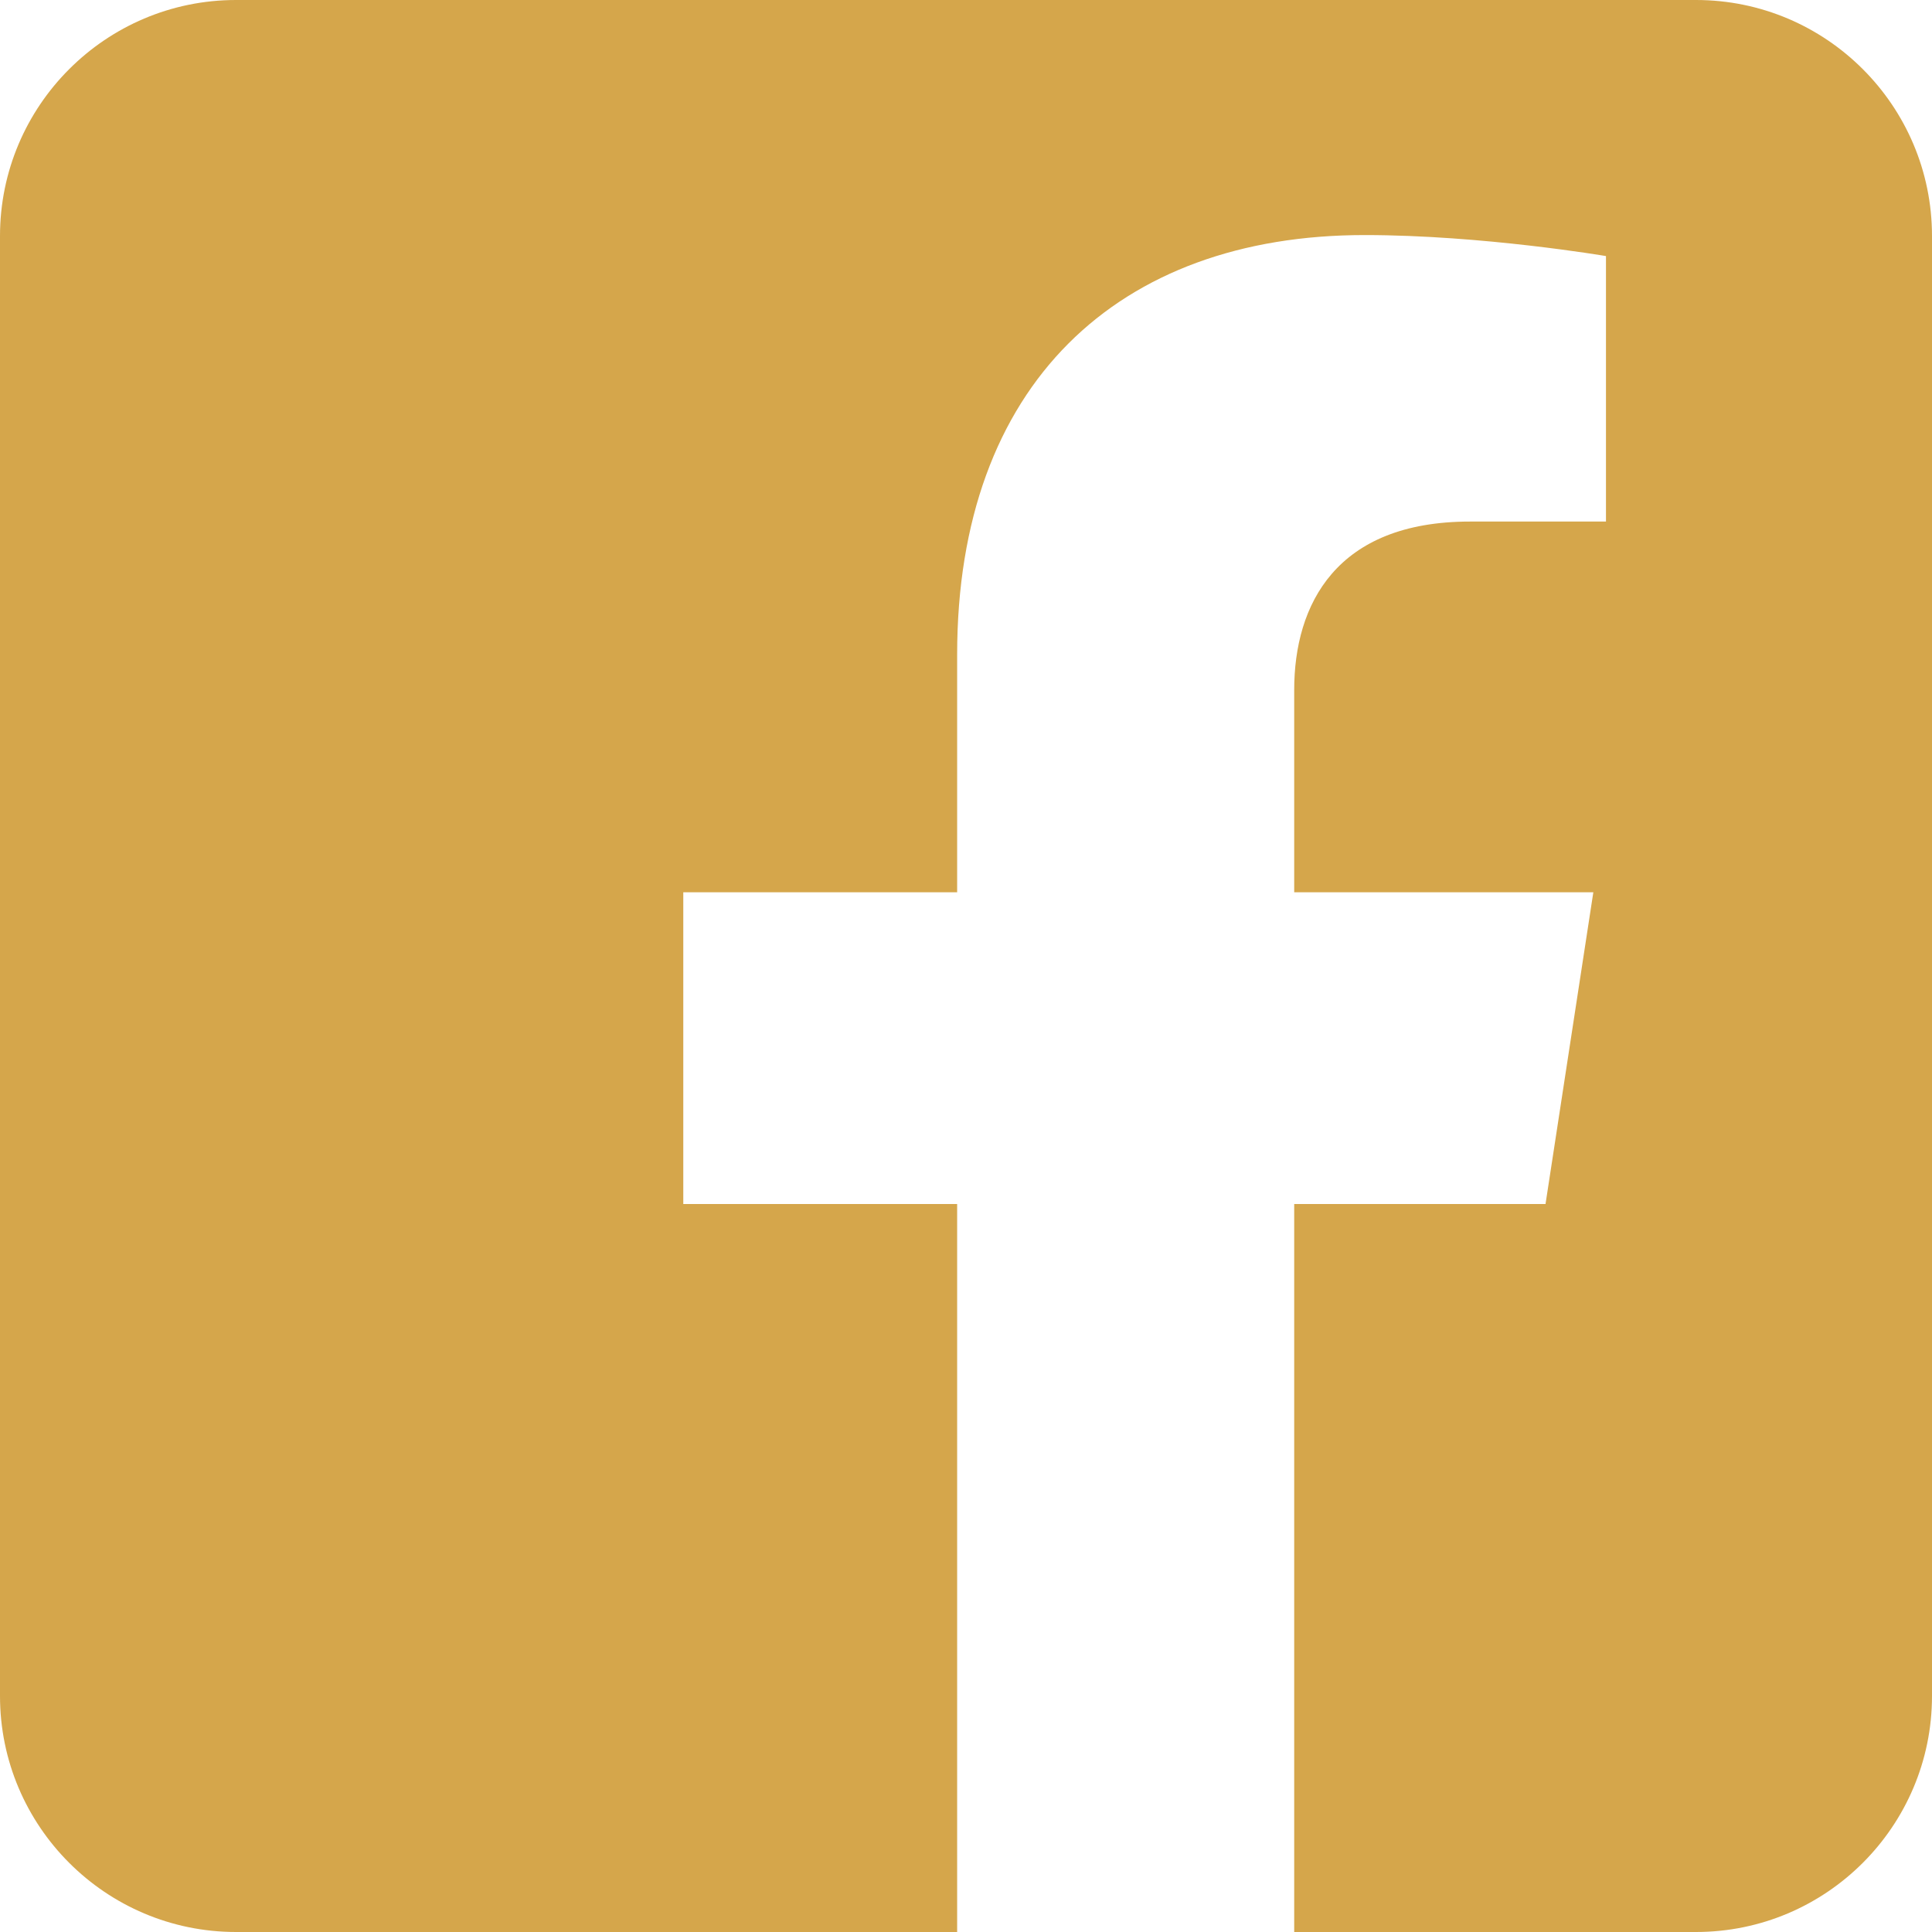 <svg width="24" height="24" viewBox="0 0 24 24" fill="none" xmlns="http://www.w3.org/2000/svg">
<path fill-rule="evenodd" clip-rule="evenodd" d="M21.068 0C22.686 0 24 1.314 24 2.932V21.068C24 22.686 22.686 24 21.068 24H16.077V14.957H19.199L19.793 11.084H16.077V8.571C16.077 7.511 16.596 6.479 18.261 6.479H19.95V3.181C19.95 3.181 18.417 2.92 16.951 2.92C13.89 2.92 11.89 4.775 11.89 8.132V11.084H8.488V14.957H11.89V24H2.932C1.314 24 0 22.686 0 21.068V2.932C0 1.314 1.314 0 2.932 0L21.068 0Z" fill="#D5A64B"/>
</svg>
